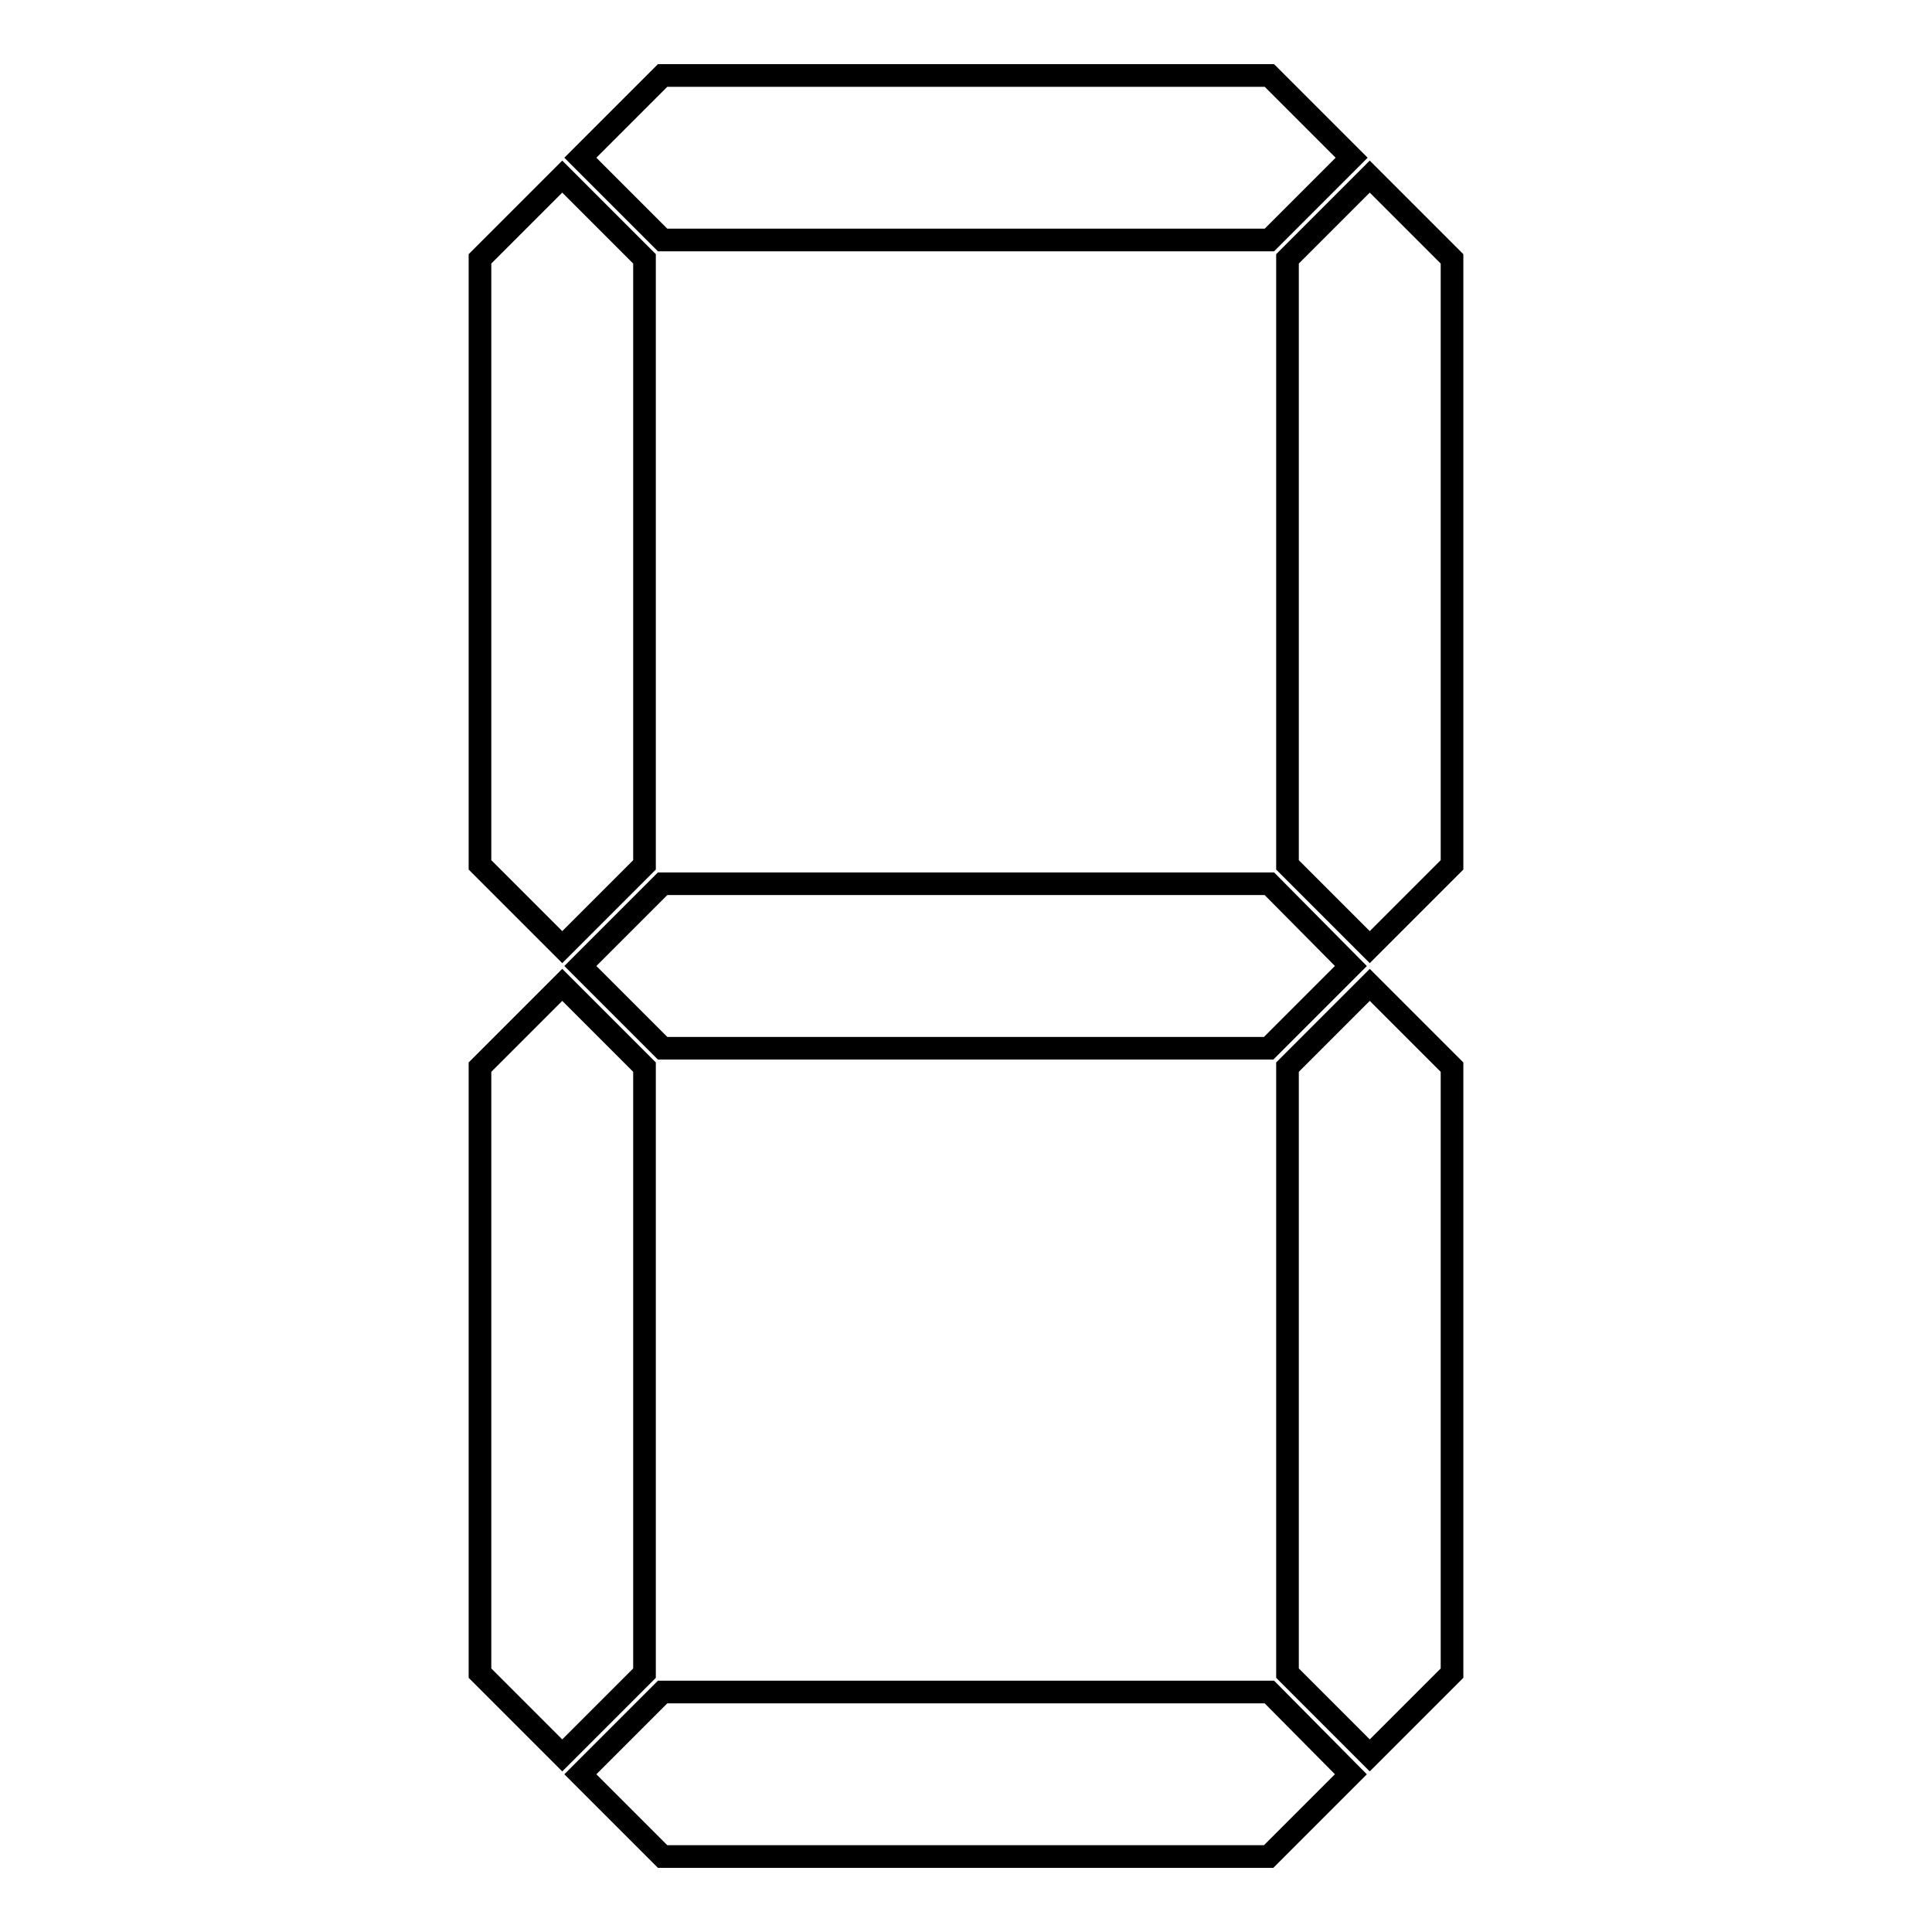 <?xml version="1.0" encoding="utf-8"?>
<!-- Svg Vector Icons : http://www.onlinewebfonts.com/icon -->
<!DOCTYPE svg PUBLIC "-//W3C//DTD SVG 1.1//EN" "http://www.w3.org/Graphics/SVG/1.1/DTD/svg11.dtd">
<svg version="1.1" xmlns="http://www.w3.org/2000/svg" xmlns:xlink="http://www.w3.org/1999/xlink" x="0px" y="0px" viewBox="0 0 256 256" enable-background="new 0 0 256 256" xml:space="preserve">
<g><g><path stroke-width="3" fill-opacity="0" stroke="#000000"  d="M168.2,31.8l10.9-10.9L168.2,10H87.8L76.9,20.9l10.9,10.9H168.2z"/><path stroke-width="3" fill-opacity="0" stroke="#000000"  d="M85.4,114.6V34.3L74.5,23.4L63.6,34.3v80.3l10.9,10.9L85.4,114.6z"/><path stroke-width="3" fill-opacity="0" stroke="#000000"  d="M168.2,117.1H87.8L76.9,128l10.9,10.9h80.3l10.9-10.9L168.2,117.1z"/><path stroke-width="3" fill-opacity="0" stroke="#000000"  d="M170.6,34.3v80.3l10.9,10.9l10.9-10.9V34.3l-10.9-10.9L170.6,34.3z"/><path stroke-width="3" fill-opacity="0" stroke="#000000"  d="M181.5,130.5l-10.9,10.9v80.3l10.9,10.9l10.9-10.9v-80.3L181.5,130.5z"/><path stroke-width="3" fill-opacity="0" stroke="#000000"  d="M168.2,224.2H87.8l-10.9,10.9L87.8,246h80.3l10.9-10.9L168.2,224.2z"/><path stroke-width="3" fill-opacity="0" stroke="#000000"  d="M85.4,221.7v-80.3l-10.9-10.9l-10.9,10.9v80.3l10.9,10.9L85.4,221.7z"/></g></g>
</svg>